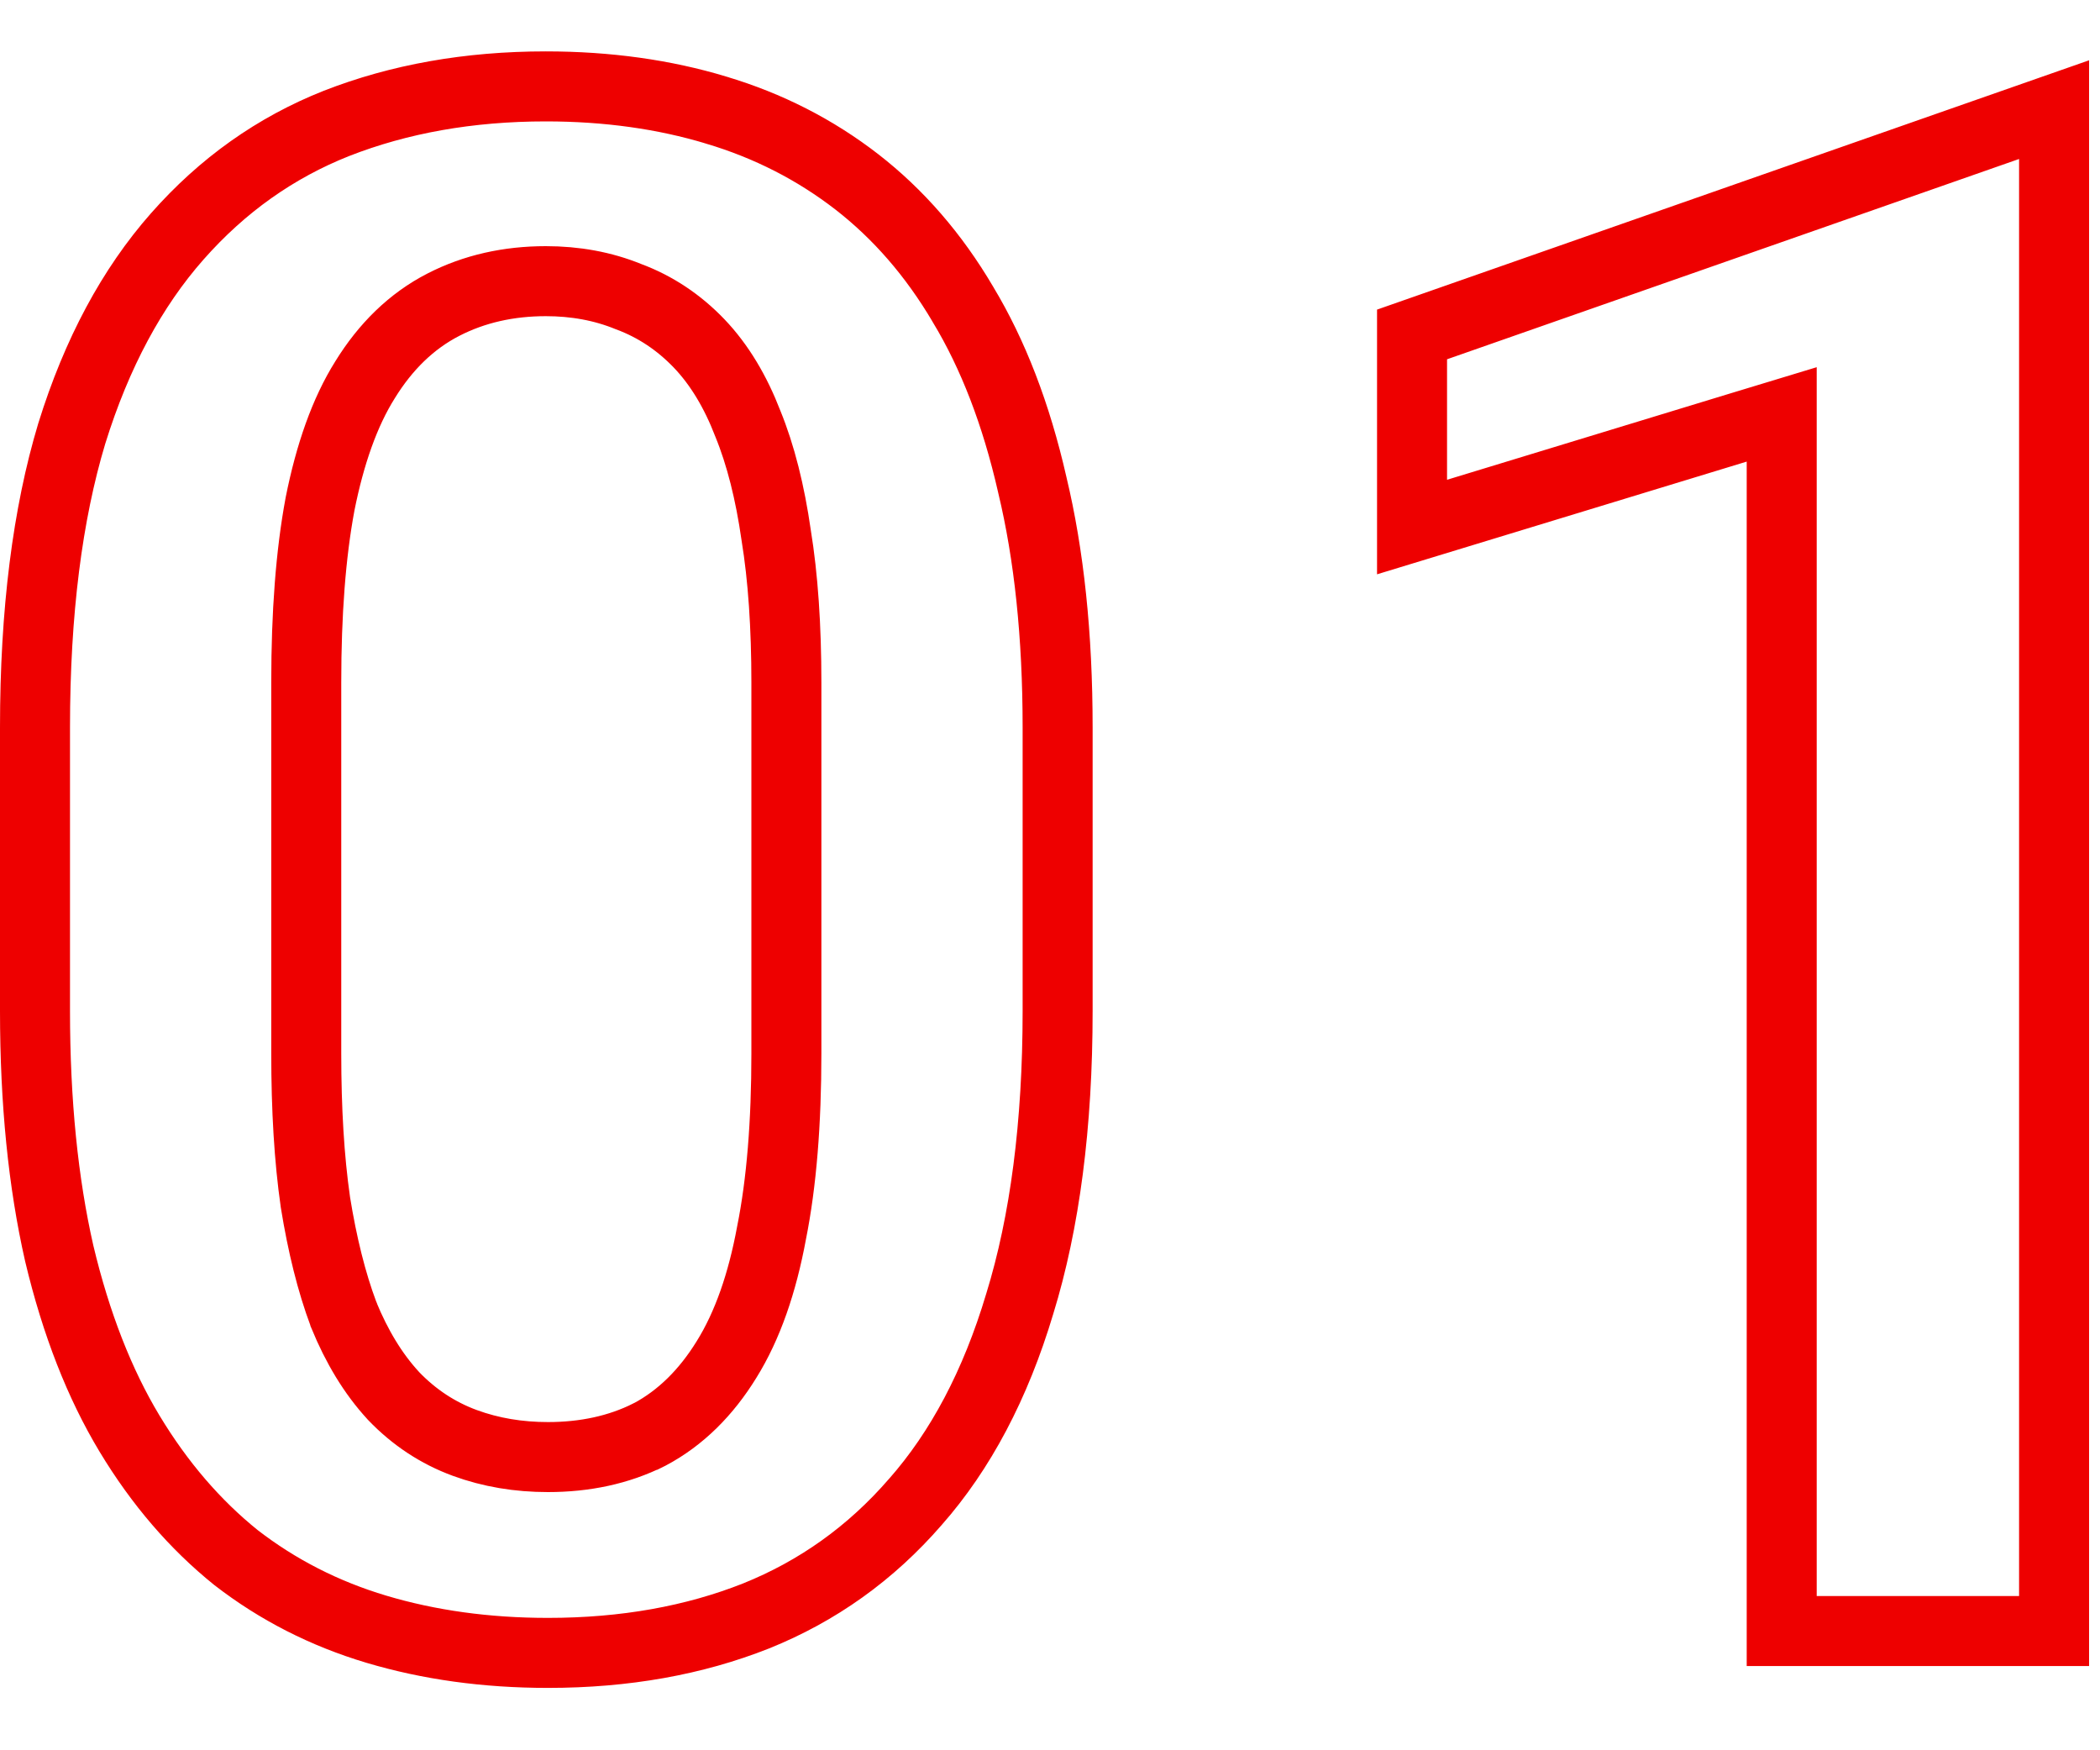 <svg xmlns="http://www.w3.org/2000/svg" width="30" height="25" viewBox="0 0 30 25" fill="none"><path d="M14.569 18.619L14.569 18.619L14.568 18.622C14.22 19.786 13.719 20.723 13.078 21.451L13.076 21.453C12.44 22.186 11.682 22.727 10.799 23.082C9.917 23.431 8.929 23.609 7.828 23.609C6.944 23.609 6.128 23.495 5.377 23.271C4.634 23.049 3.967 22.708 3.372 22.248C2.788 21.778 2.28 21.189 1.85 20.476C1.424 19.769 1.087 18.914 0.846 17.902C0.617 16.895 0.5 15.741 0.5 14.438V10.391C0.5 8.738 0.679 7.342 1.025 6.193C1.383 5.04 1.889 4.106 2.531 3.378C3.179 2.643 3.937 2.107 4.808 1.762C5.701 1.413 6.696 1.234 7.797 1.234C8.681 1.234 9.491 1.349 10.23 1.572L10.232 1.573C10.976 1.795 11.645 2.137 12.241 2.598C12.832 3.057 13.338 3.637 13.757 4.348L13.757 4.348L13.759 4.352C14.185 5.058 14.517 5.913 14.747 6.924L14.747 6.924L14.748 6.929C14.987 7.924 15.109 9.077 15.109 10.391V14.438C15.109 16.069 14.926 17.459 14.569 18.619ZM4.572 7.199L4.572 7.199L4.571 7.205C4.439 7.912 4.375 8.762 4.375 9.75V15.047C4.375 15.845 4.417 16.552 4.505 17.165L4.505 17.165L4.506 17.173C4.604 17.779 4.736 18.313 4.907 18.769L4.91 18.776L4.912 18.784C5.096 19.232 5.328 19.619 5.616 19.932L5.616 19.932L5.623 19.94C5.913 20.242 6.253 20.468 6.64 20.61C7.013 20.747 7.41 20.812 7.828 20.812C8.352 20.812 8.837 20.711 9.27 20.494L9.271 20.494L9.281 20.489C9.727 20.252 10.09 19.887 10.378 19.42C10.681 18.934 10.89 18.324 11.022 17.61C11.166 16.892 11.234 16.035 11.234 15.047V9.75C11.234 8.953 11.187 8.249 11.088 7.643C11.001 7.036 10.868 6.502 10.683 6.05C10.509 5.599 10.28 5.211 9.986 4.904C9.698 4.604 9.362 4.379 8.979 4.237C8.612 4.087 8.216 4.016 7.797 4.016C7.269 4.016 6.777 4.124 6.334 4.352C5.876 4.587 5.506 4.953 5.216 5.423C4.923 5.889 4.714 6.489 4.572 7.199ZM29.344 1.566V23.297H25.453V6.594V5.919L24.807 6.115L20.172 7.528V4.777L29.344 1.566Z" stroke="#EE0000"></path></svg>